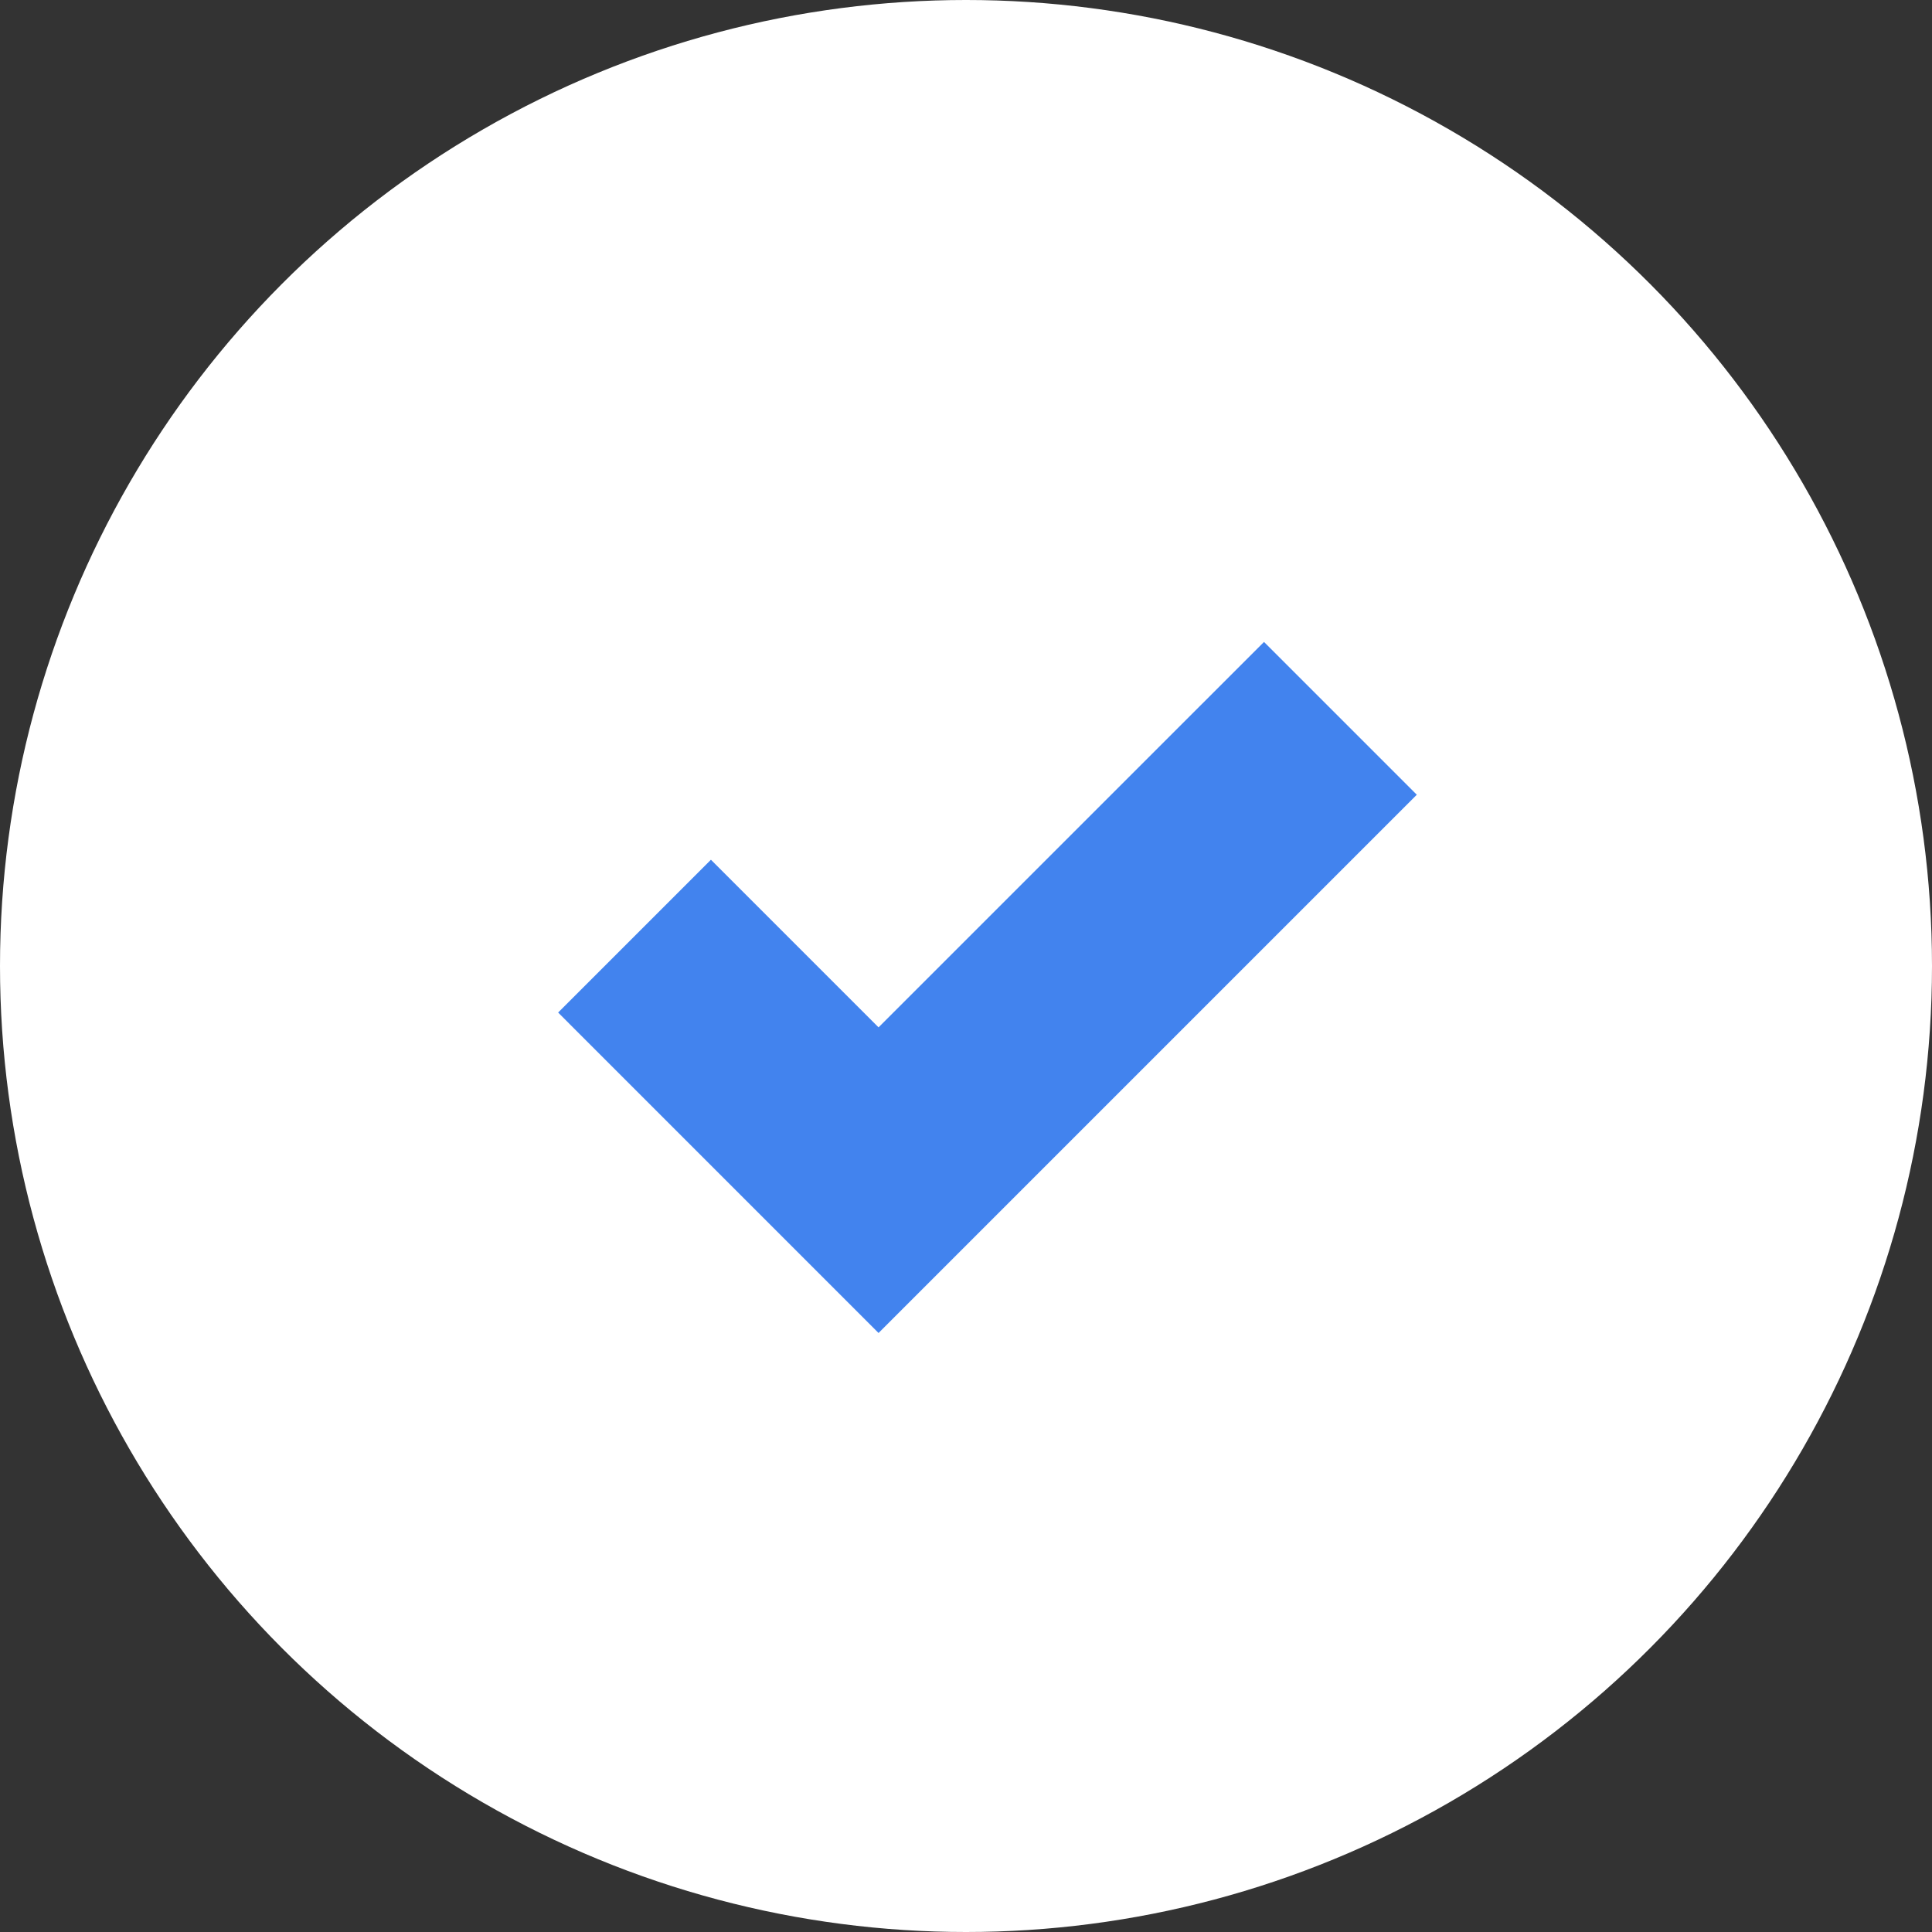 <?xml version="1.0" encoding="UTF-8"?> <svg xmlns="http://www.w3.org/2000/svg" width="45" height="45" viewBox="0 0 45 45" fill="none"><rect x="0" y="0" width="45" height="45" fill="#333333" stroke="none"/> <g clip-path="url(#clip0_117_2)"> <circle cx="22.5" cy="22.5" r="22.5" fill="white"></circle> <path d="M20.463 31.048L13 23.584L16.559 20.025L20.463 23.929L29.441 14.952L33 18.511L20.463 31.048Z" fill="#4283EE"></path> </g> <defs> <clipPath id="clip0_117_2"> <rect width="45" height="45" fill="white"></rect> </clipPath> </defs> </svg> 